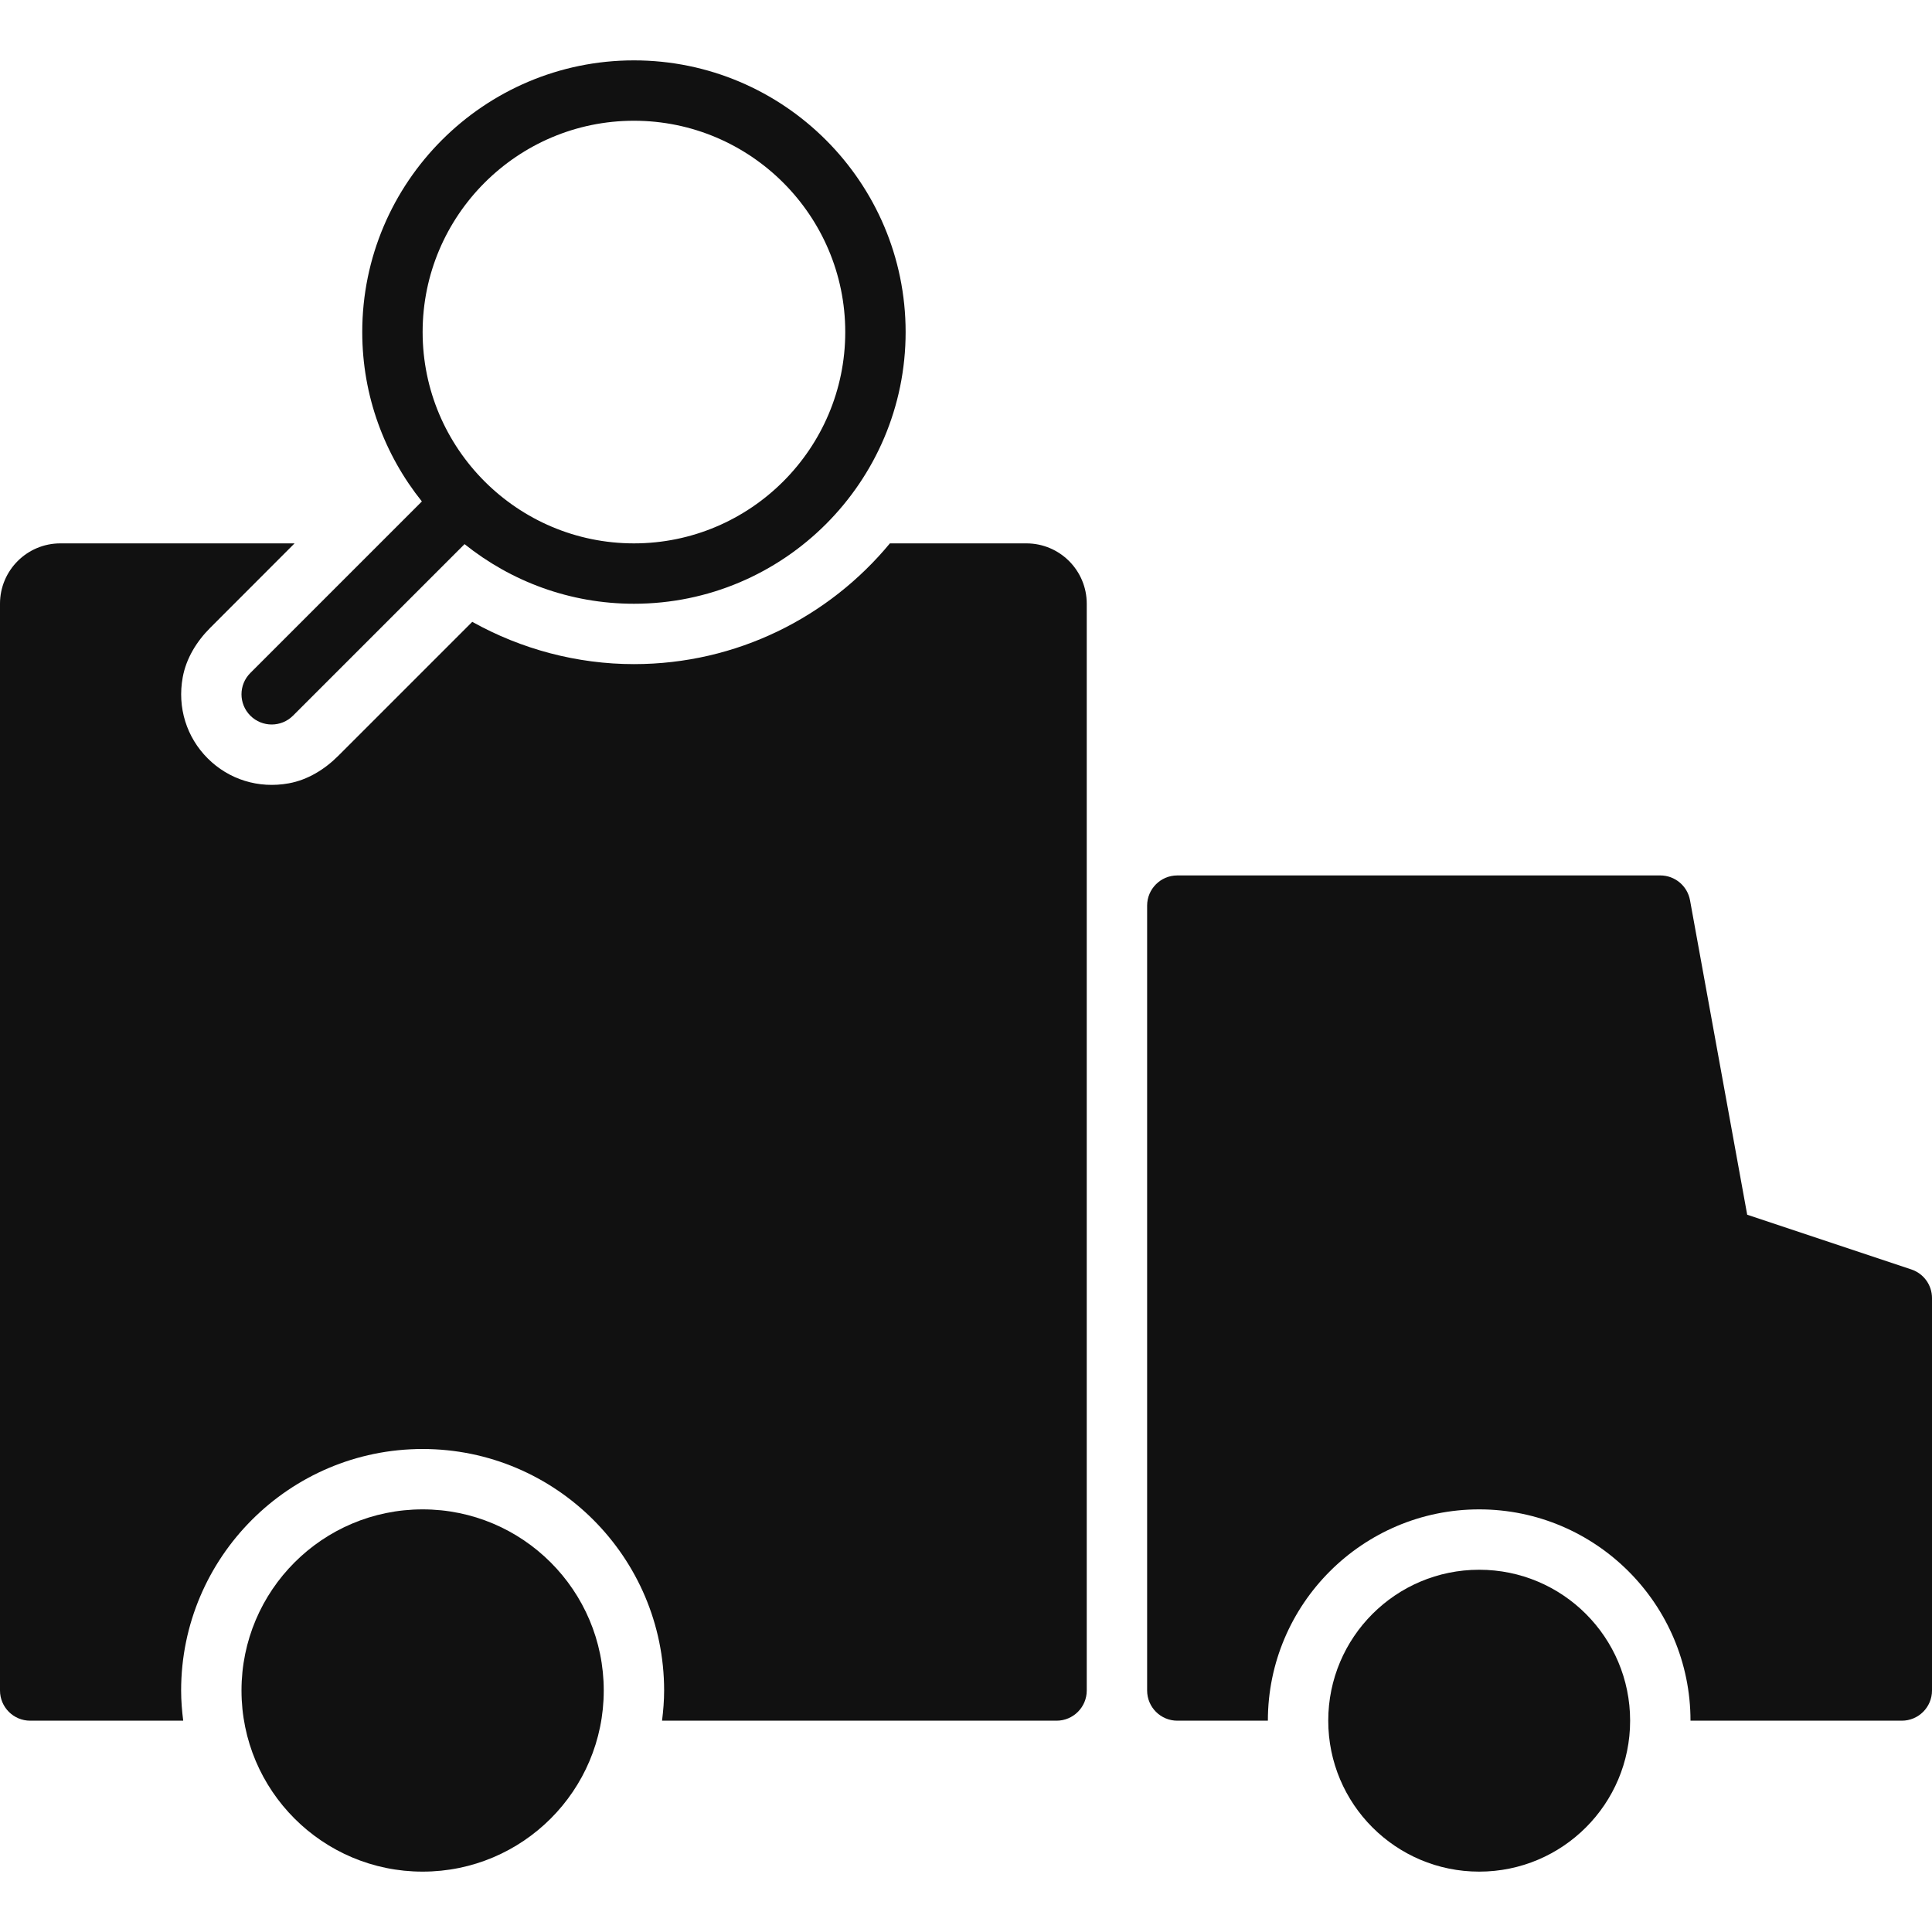 <svg xmlns="http://www.w3.org/2000/svg" viewBox="0 0 64 64" width="64" height="64"><g class="nc-icon-wrapper" stroke="none" fill="#111111"><circle data-color="color-2" cx="49" cy="57" r="5"></circle> <path fill="#111111" d="M63.316,42.052l-5.438-1.813l-1.894-10.417C55.897,29.346,55.483,29,55,29H39c-0.552,0-1,0.448-1,1v26 c0,0.552,0.448,1,1,1h3c0-3.859,3.14-7,7-7s7,3.141,7,7h7c0.552,0,1-0.448,1-1V43C64,42.57,63.725,42.188,63.316,42.052z"></path> <path data-color="color-2" d="M21,2c-4.963,0-9,4.037-9,9c0,2.122,0.742,4.071,1.975,5.611l-5.682,5.682 c-0.391,0.391-0.391,1.023,0,1.414C8.488,23.902,8.744,24,9,24s0.512-0.098,0.707-0.293l5.682-5.682C16.929,19.258,18.878,20,21,20 c4.963,0,9-4.037,9-9S25.963,2,21,2z M21,18c-3.859,0-7-3.141-7-7s3.141-7,7-7s7,3.141,7,7S24.859,18,21,18z"></path> <path fill="#111111" d="M34,18h-4.521c-2.019,2.441-5.07,4-8.479,4c-1.875,0-3.725-0.49-5.356-1.401l-4.44,4.44 c-0.45,0.45-1.012,0.796-1.638,0.91c-1.005,0.183-1.988-0.129-2.686-0.827s-1.011-1.682-0.827-2.686 c0.114-0.626,0.46-1.188,0.91-1.638L9.758,18H2c-1.105,0-2,0.895-2,2v36c0,0.552,0.448,1,1,1h5.069C6.028,56.672,6,56.339,6,56 c0-4.411,3.589-8,8-8s8,3.589,8,8c0,0.339-0.028,0.672-0.069,1H35c0.552,0,1-0.448,1-1V20C36,18.895,35.105,18,34,18z"></path> <circle data-color="color-2" cx="14" cy="56" r="6"></circle></g></svg>
